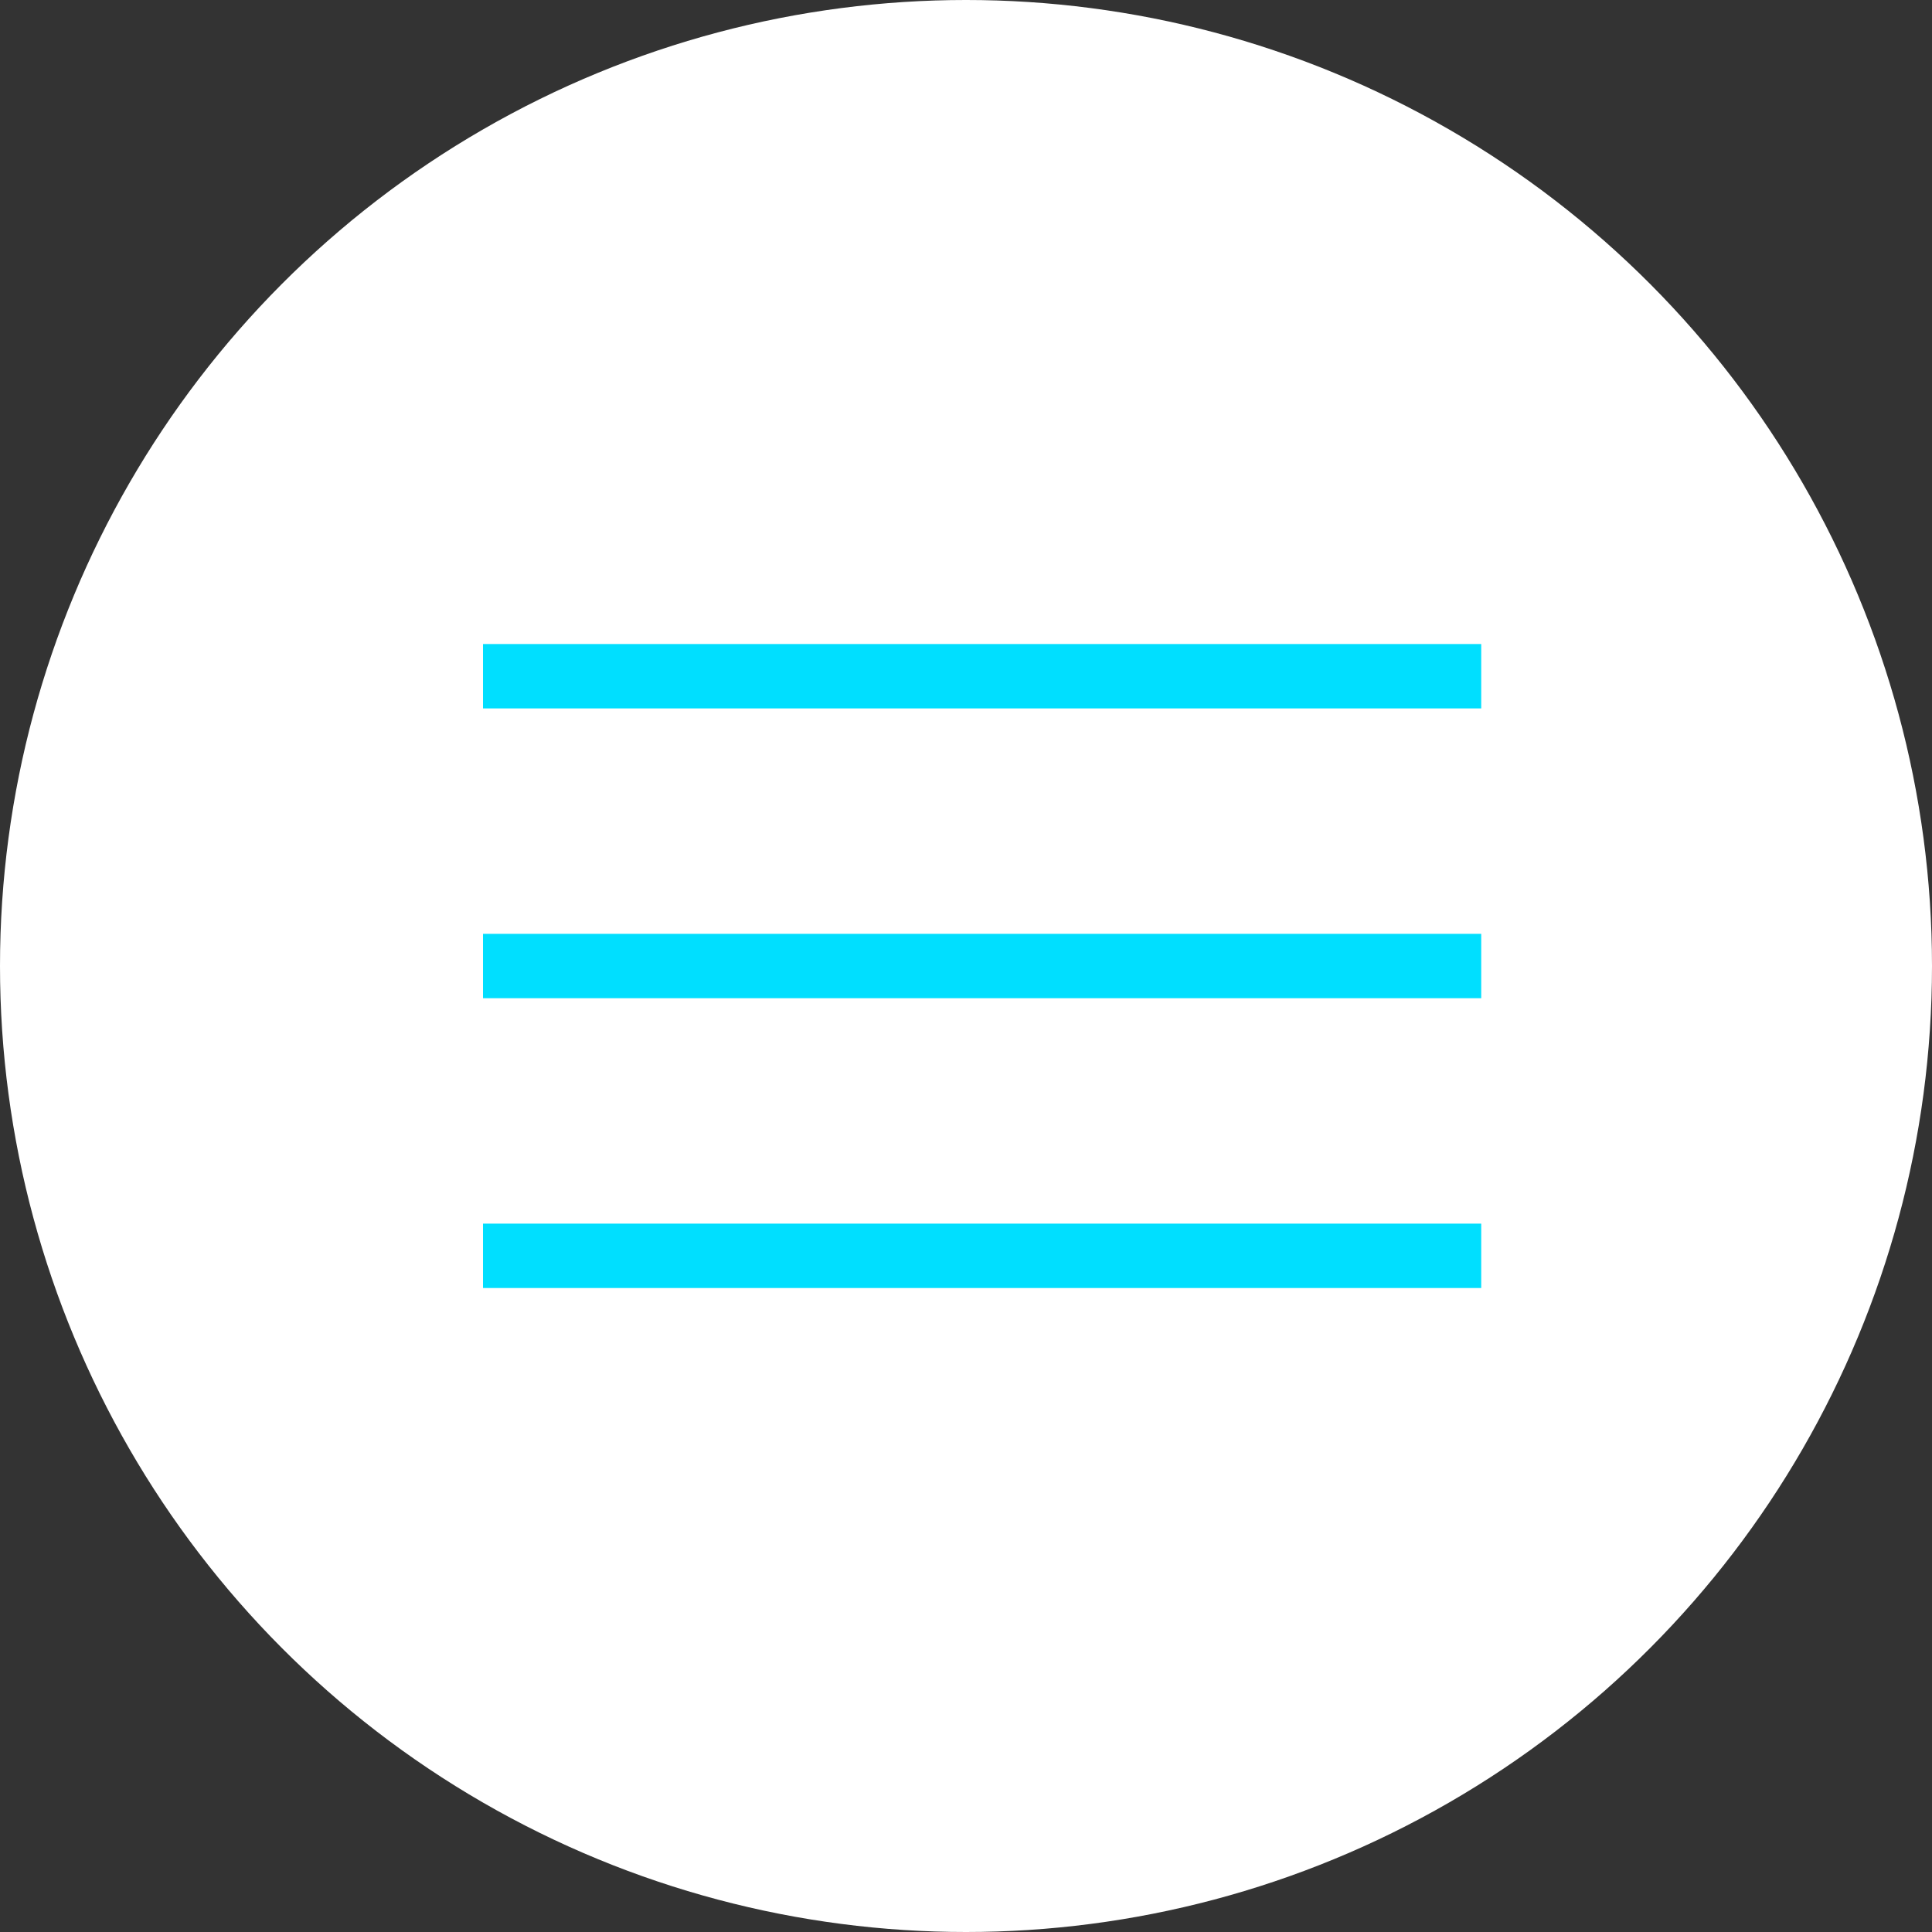 <svg width="40" height="40" viewBox="0 0 40 40" fill="none" xmlns="http://www.w3.org/2000/svg">
<rect x="0" y="0" width="40" height="40" fill="#333333" stroke="none"/>
<circle cx="20" cy="20" r="20" fill="white"/>
<rect x="10" y="13.334" width="20.667" height="1.333" fill="#00DFFF"/>
<rect x="10" y="19.334" width="20.667" height="1.333" fill="#00DFFF"/>
<rect x="10" y="25.334" width="20.667" height="1.333" fill="#00DFFF"/>
</svg>
